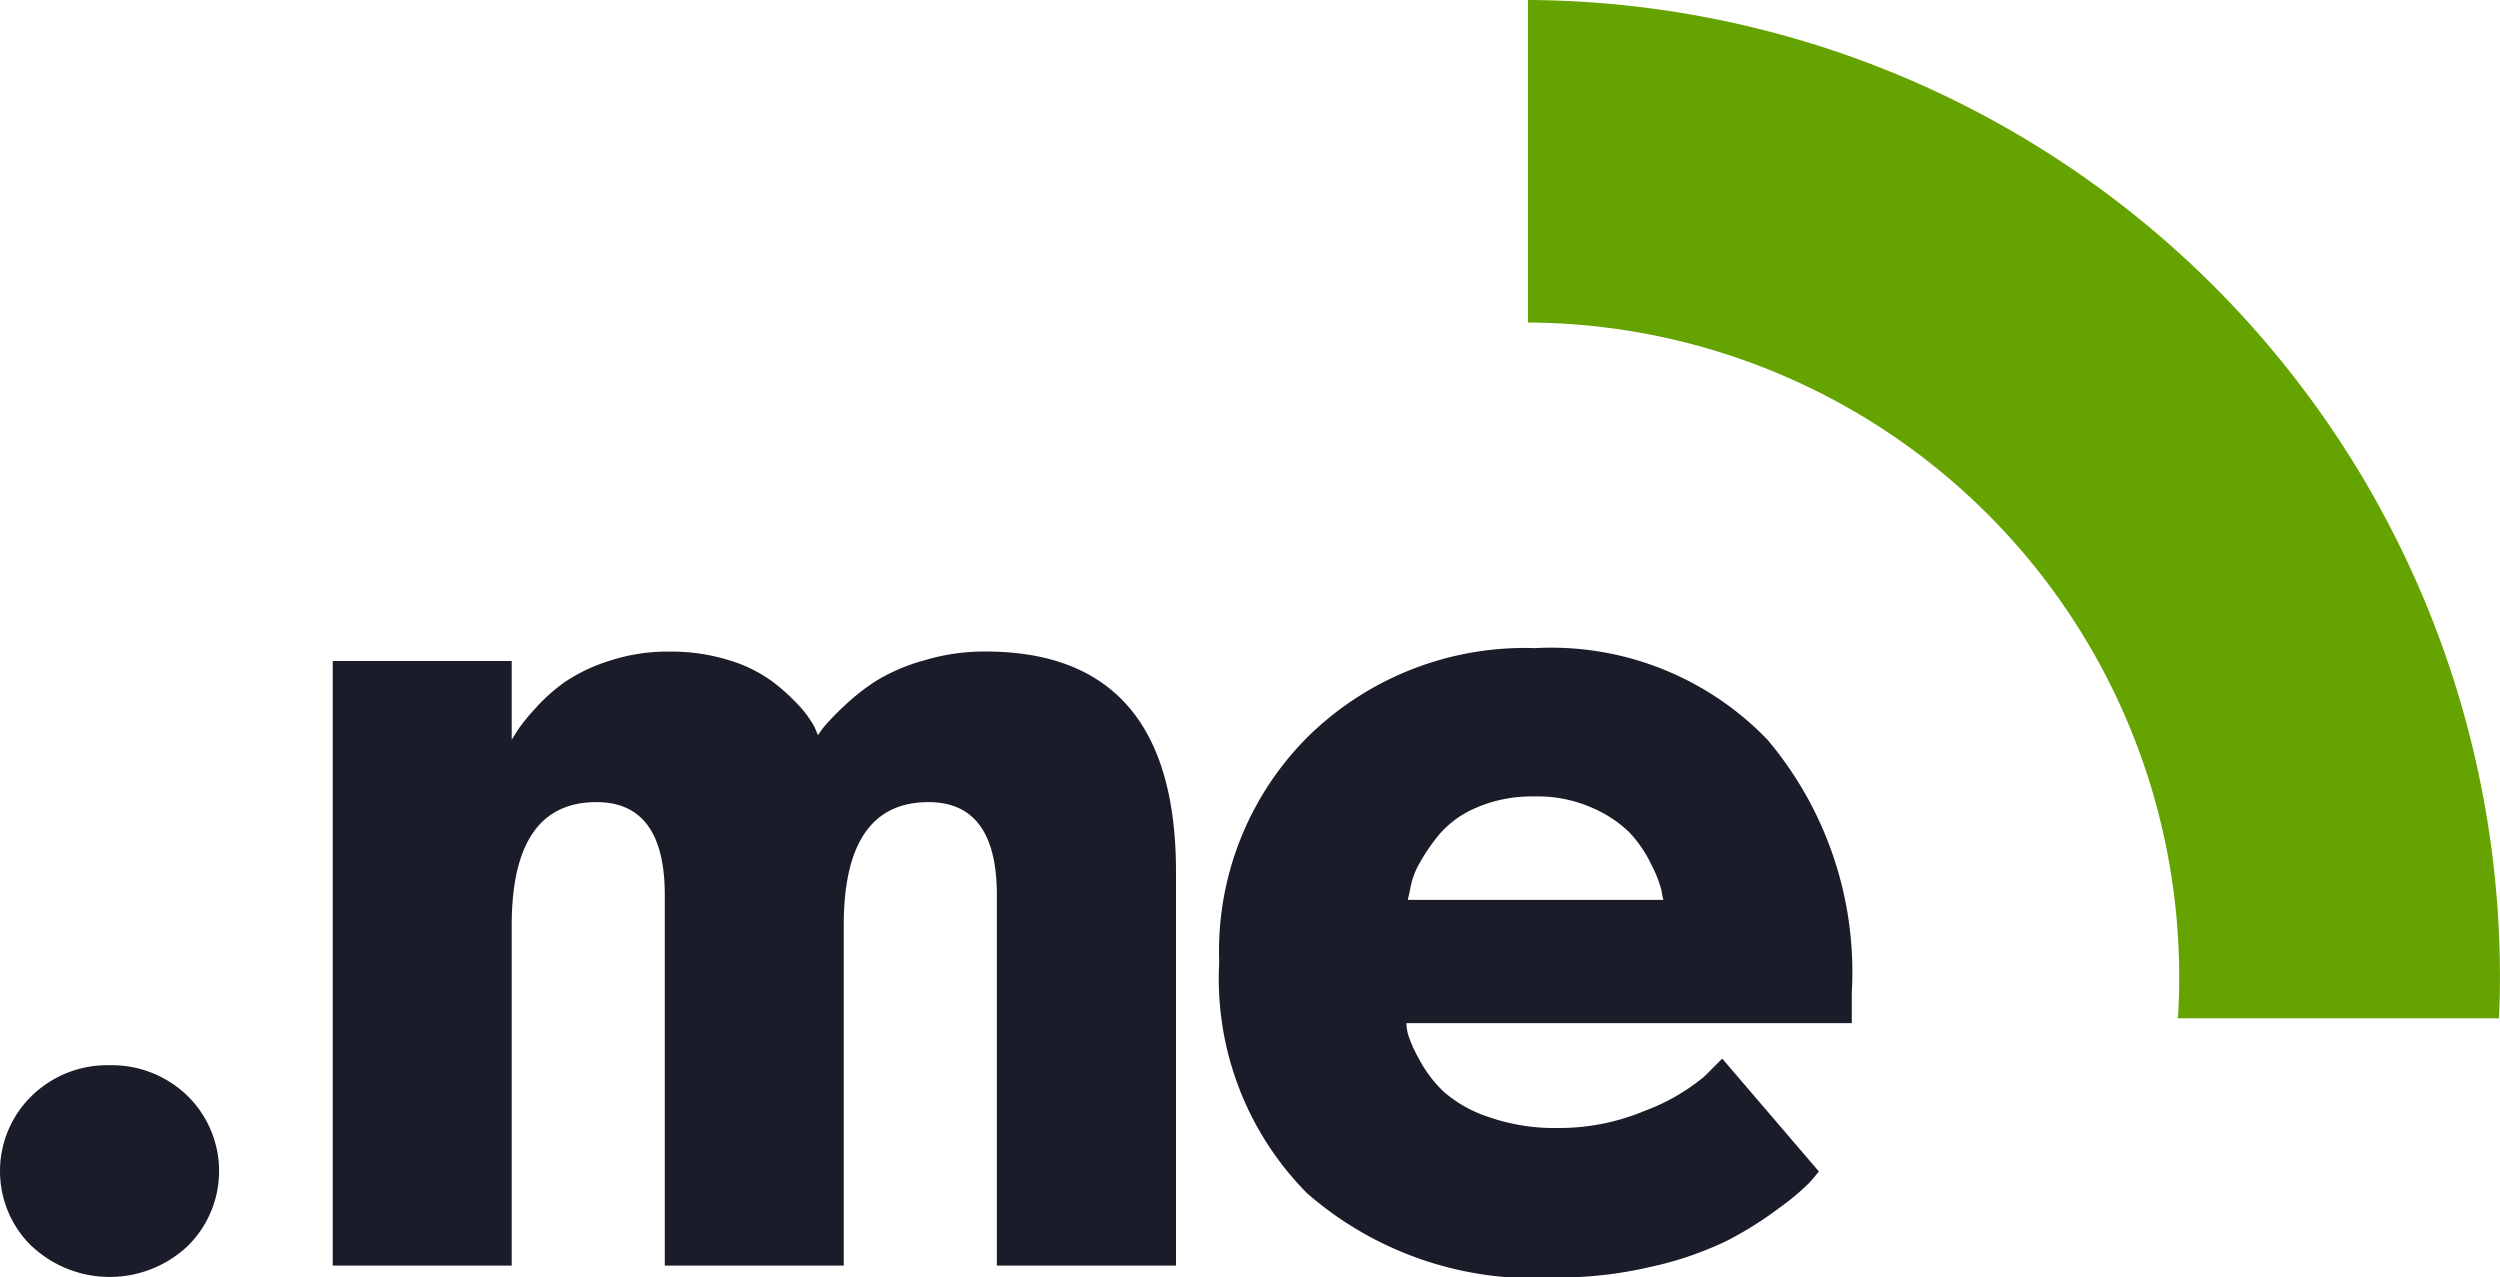 <svg xmlns="http://www.w3.org/2000/svg" width="54.01" height="27.597" viewBox="0 0 54.01 27.597">
    <defs>
        <style>
            .cls-1{fill:#65A300}.cls-2{fill:#1B1C29}
        </style>
    </defs>
    <g id="logo_pagarme" data-name="logo/pagarme" transform="translate(-246.99 -37)">
        <path id="hat" d="M1569.042 22h6.936c.012-.286.021-.572.021-.86A21.106 21.106 0 0 0 1555 0v6.968a14.131 14.131 0 0 1 14.069 14.172c.002.286-.01.575-.027.86z" class="cls-1" transform="translate(-1275 37)"/>
        <path id="pagarme" d="M-11218.39-6195.4a7.459 7.459 0 0 1-5.38-1.819 6.582 6.582 0 0 1-1.9-4.992 6.54 6.54 0 0 1 1.935-4.892 6.691 6.691 0 0 1 4.887-1.895 6.481 6.481 0 0 1 5.025 1.982 7.778 7.778 0 0 1 1.819 5.46v.66h-9.621a1.036 1.036 0 0 0 .039.258 2.918 2.918 0 0 0 .242.533 2.686 2.686 0 0 0 .52.687 2.784 2.784 0 0 0 .967.547 4.305 4.305 0 0 0 1.514.24 4.76 4.76 0 0 0 1.859-.368 4.432 4.432 0 0 0 1.3-.749l.381-.382 2.088 2.438a4.976 4.976 0 0 1-.216.255 5.323 5.323 0 0 1-.661.548 7.615 7.615 0 0 1-1.121.7 7.365 7.365 0 0 1-1.591.548 8.852 8.852 0 0 1-2.058.242zm-1.681-10.168a2.139 2.139 0 0 0-.814.56 3.948 3.948 0 0 0-.459.66 1.632 1.632 0 0 0-.2.56l-.052.228h5.522c-.018-.062-.033-.147-.05-.239a2.761 2.761 0 0 0-.217-.535 2.715 2.715 0 0 0-.47-.686 2.655 2.655 0 0 0-.816-.534 2.906 2.906 0 0 0-1.221-.24h-.063a3.046 3.046 0 0 0-1.159.223zm-31.252 9.494a2.265 2.265 0 0 1-.687-1.626 2.268 2.268 0 0 1 .688-1.628 2.338 2.338 0 0 1 1.679-.659 2.348 2.348 0 0 1 1.681.659 2.273 2.273 0 0 1 .685 1.628 2.27 2.27 0 0 1-.685 1.626 2.458 2.458 0 0 1-1.68.661 2.46 2.46 0 0 1-1.68-.664zm20.849.416v-8.006q0-2.007-1.477-2.007-1.833 0-1.831 2.668v7.345h-3.866v-8.006q0-2.007-1.477-2.007-1.831 0-1.83 2.668v7.345h-3.867v-13.062h3.867v1.7c.034-.052.076-.119.128-.205a4.009 4.009 0 0 1 .369-.456 3.792 3.792 0 0 1 .648-.583 3.689 3.689 0 0 1 .964-.459 4.018 4.018 0 0 1 1.3-.2 4.192 4.192 0 0 1 1.3.191 3.068 3.068 0 0 1 .927.459 4.458 4.458 0 0 1 .574.521 2.312 2.312 0 0 1 .331.457l.076.178a3.06 3.06 0 0 1 .139-.192 5.47 5.47 0 0 1 .42-.432 4.591 4.591 0 0 1 .713-.56 4.071 4.071 0 0 1 1.017-.431 4.507 4.507 0 0 1 1.323-.193q4.122 0 4.122 4.753v8.514z" class="cls-2" transform="translate(11499 6260)"/>
    </g>
</svg>
